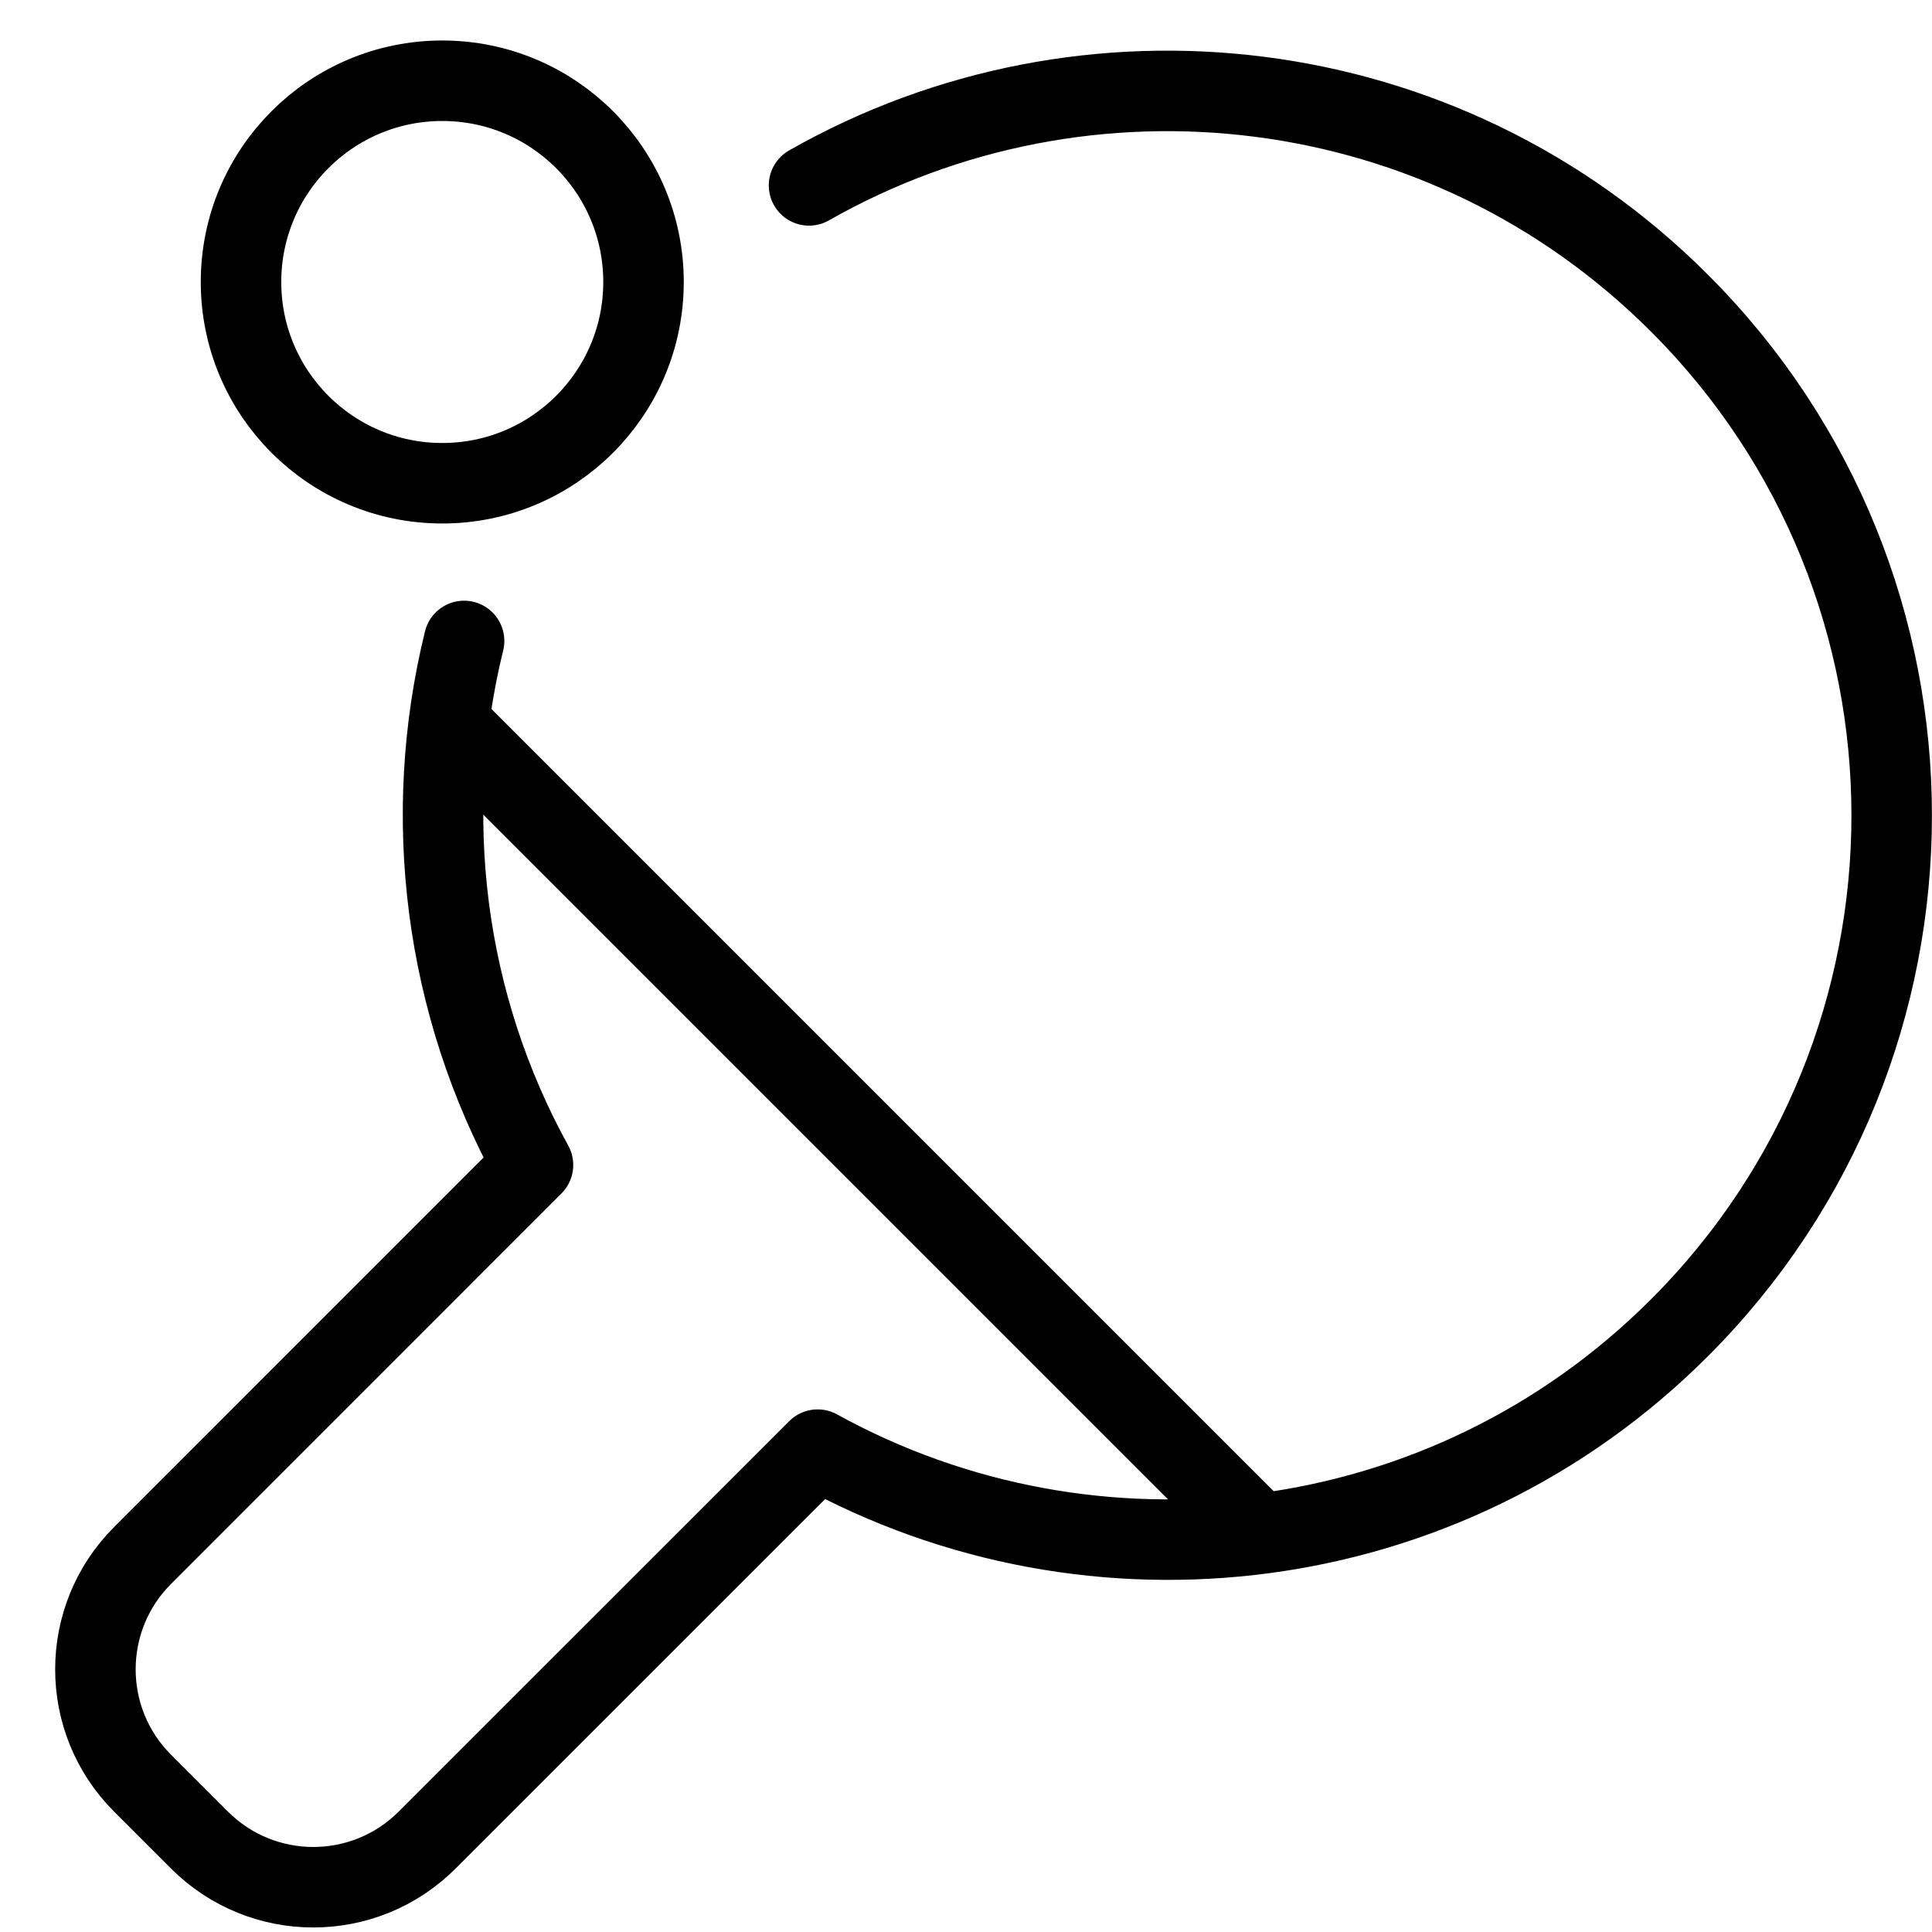 <?xml version="1.0" encoding="utf-8"?>
<!-- Generator: Adobe Illustrator 16.0.3, SVG Export Plug-In . SVG Version: 6.00 Build 0)  -->
<!DOCTYPE svg PUBLIC "-//W3C//DTD SVG 1.1//EN" "http://www.w3.org/Graphics/SVG/1.1/DTD/svg11.dtd">
<svg version="1.1" xmlns="http://www.w3.org/2000/svg" xmlns:xlink="http://www.w3.org/1999/xlink" x="0px" y="0px" width="24px"
	 height="24px" viewBox="0 0 24 24" enable-background="new 0 0 24 24" xml:space="preserve">
<g id="Outline_Icons">
	<g>
		<circle fill="none" stroke="#000000" stroke-linejoin="round" stroke-miterlimit="10" cx="5.494" cy="3.503" r="2.5"/>
		<path fill="none" stroke="#000000" stroke-linecap="round" stroke-linejoin="round" stroke-miterlimit="10" d="M5.765,7.962
			c-0.535,2.173-0.249,4.507,0.856,6.51l-4.85,4.851c-0.781,0.781-0.781,2.048,0,2.828l0.707,0.707c0.781,0.781,2.047,0.781,2.828,0
			l4.851-4.85c3.42,1.887,7.806,1.387,10.706-1.514c3.515-3.515,3.515-9.214,0-12.728c-2.93-2.931-7.378-3.418-10.813-1.463"/>
		
			<line fill="none" stroke="#000000" stroke-linejoin="round" stroke-miterlimit="10" x1="5.576" y1="8.985" x2="15.645" y2="19.054"/>
	</g>
</g>
<g id="invisible_shape">
	<rect fill="none" width="24" height="24"/>
</g>
</svg>
